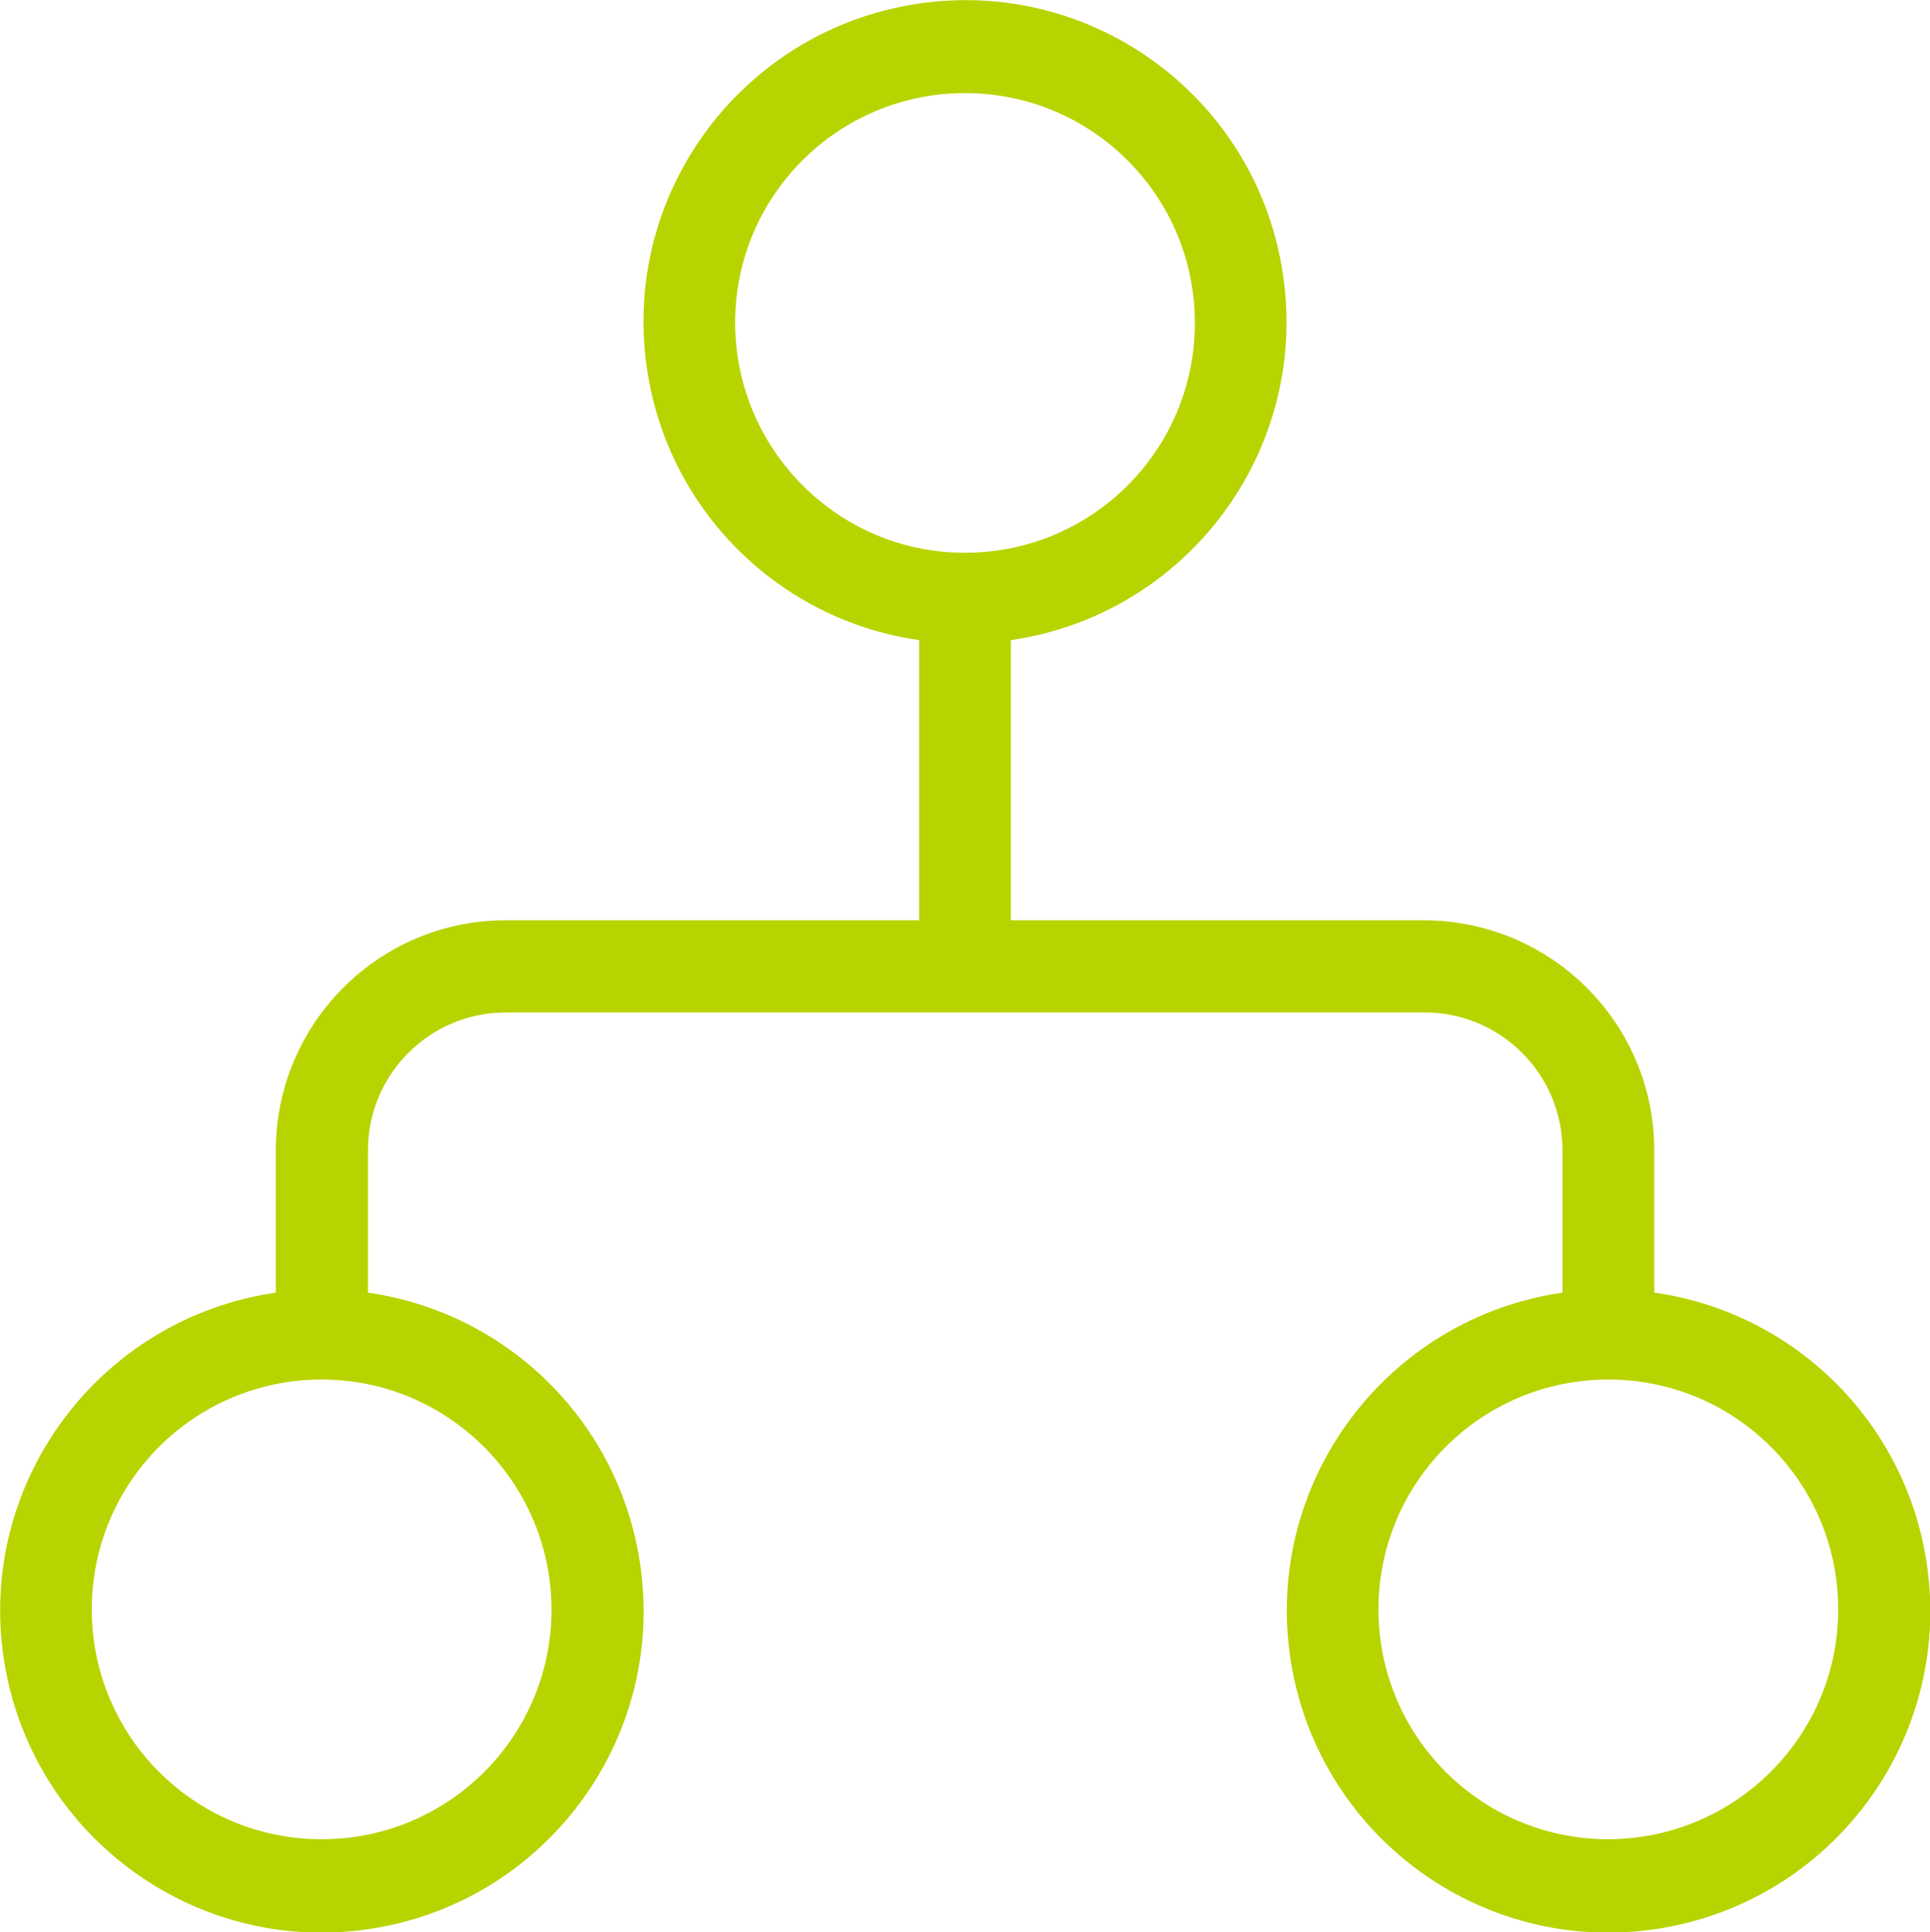 <?xml version="1.0" encoding="UTF-8"?>
<svg id="Capa_2" data-name="Capa 2" xmlns="http://www.w3.org/2000/svg" viewBox="0 0 43.74 43.8">
  <defs>
    <style>
      .cls-1 {
        fill: #b8d400;
      }
    </style>
  </defs>
  <g id="Capa_1-2" data-name="Capa 1">
    <path class="cls-1" d="M37.49,29.3v-3.23c0-2.87-2.33-5.2-5.21-5.21h-9.37v-6.35c3.98-.58,6.75-4.27,6.17-8.26C28.51,2.26,24.81-.5,20.83.08c-3.98.58-6.75,4.27-6.17,8.26.46,3.2,2.97,5.71,6.17,6.17v6.35h-9.37c-2.87,0-5.2,2.33-5.21,5.21v3.23c-3.98.58-6.75,4.27-6.17,8.26.58,3.98,4.27,6.75,8.26,6.17,3.98-.58,6.75-4.27,6.17-8.26-.46-3.2-2.97-5.71-6.17-6.17v-3.23c0-1.72,1.4-3.12,3.12-3.12h20.83c1.72,0,3.12,1.4,3.12,3.12v3.23c-3.98.58-6.75,4.27-6.17,8.26.58,3.98,4.27,6.75,8.26,6.17,3.98-.58,6.75-4.27,6.17-8.26-.46-3.2-2.97-5.71-6.17-6.17ZM12.5,36.48c0,2.88-2.33,5.21-5.21,5.21s-5.21-2.33-5.21-5.21,2.33-5.21,5.21-5.21c2.87,0,5.2,2.33,5.21,5.21ZM16.66,7.32c0-2.88,2.33-5.21,5.21-5.21s5.21,2.33,5.21,5.21-2.33,5.21-5.21,5.21c-2.87,0-5.2-2.33-5.21-5.21ZM36.45,41.69c-2.88,0-5.21-2.33-5.21-5.21s2.33-5.21,5.21-5.21,5.21,2.33,5.21,5.21c0,2.87-2.33,5.2-5.21,5.21Z"/>
  </g>
</svg>